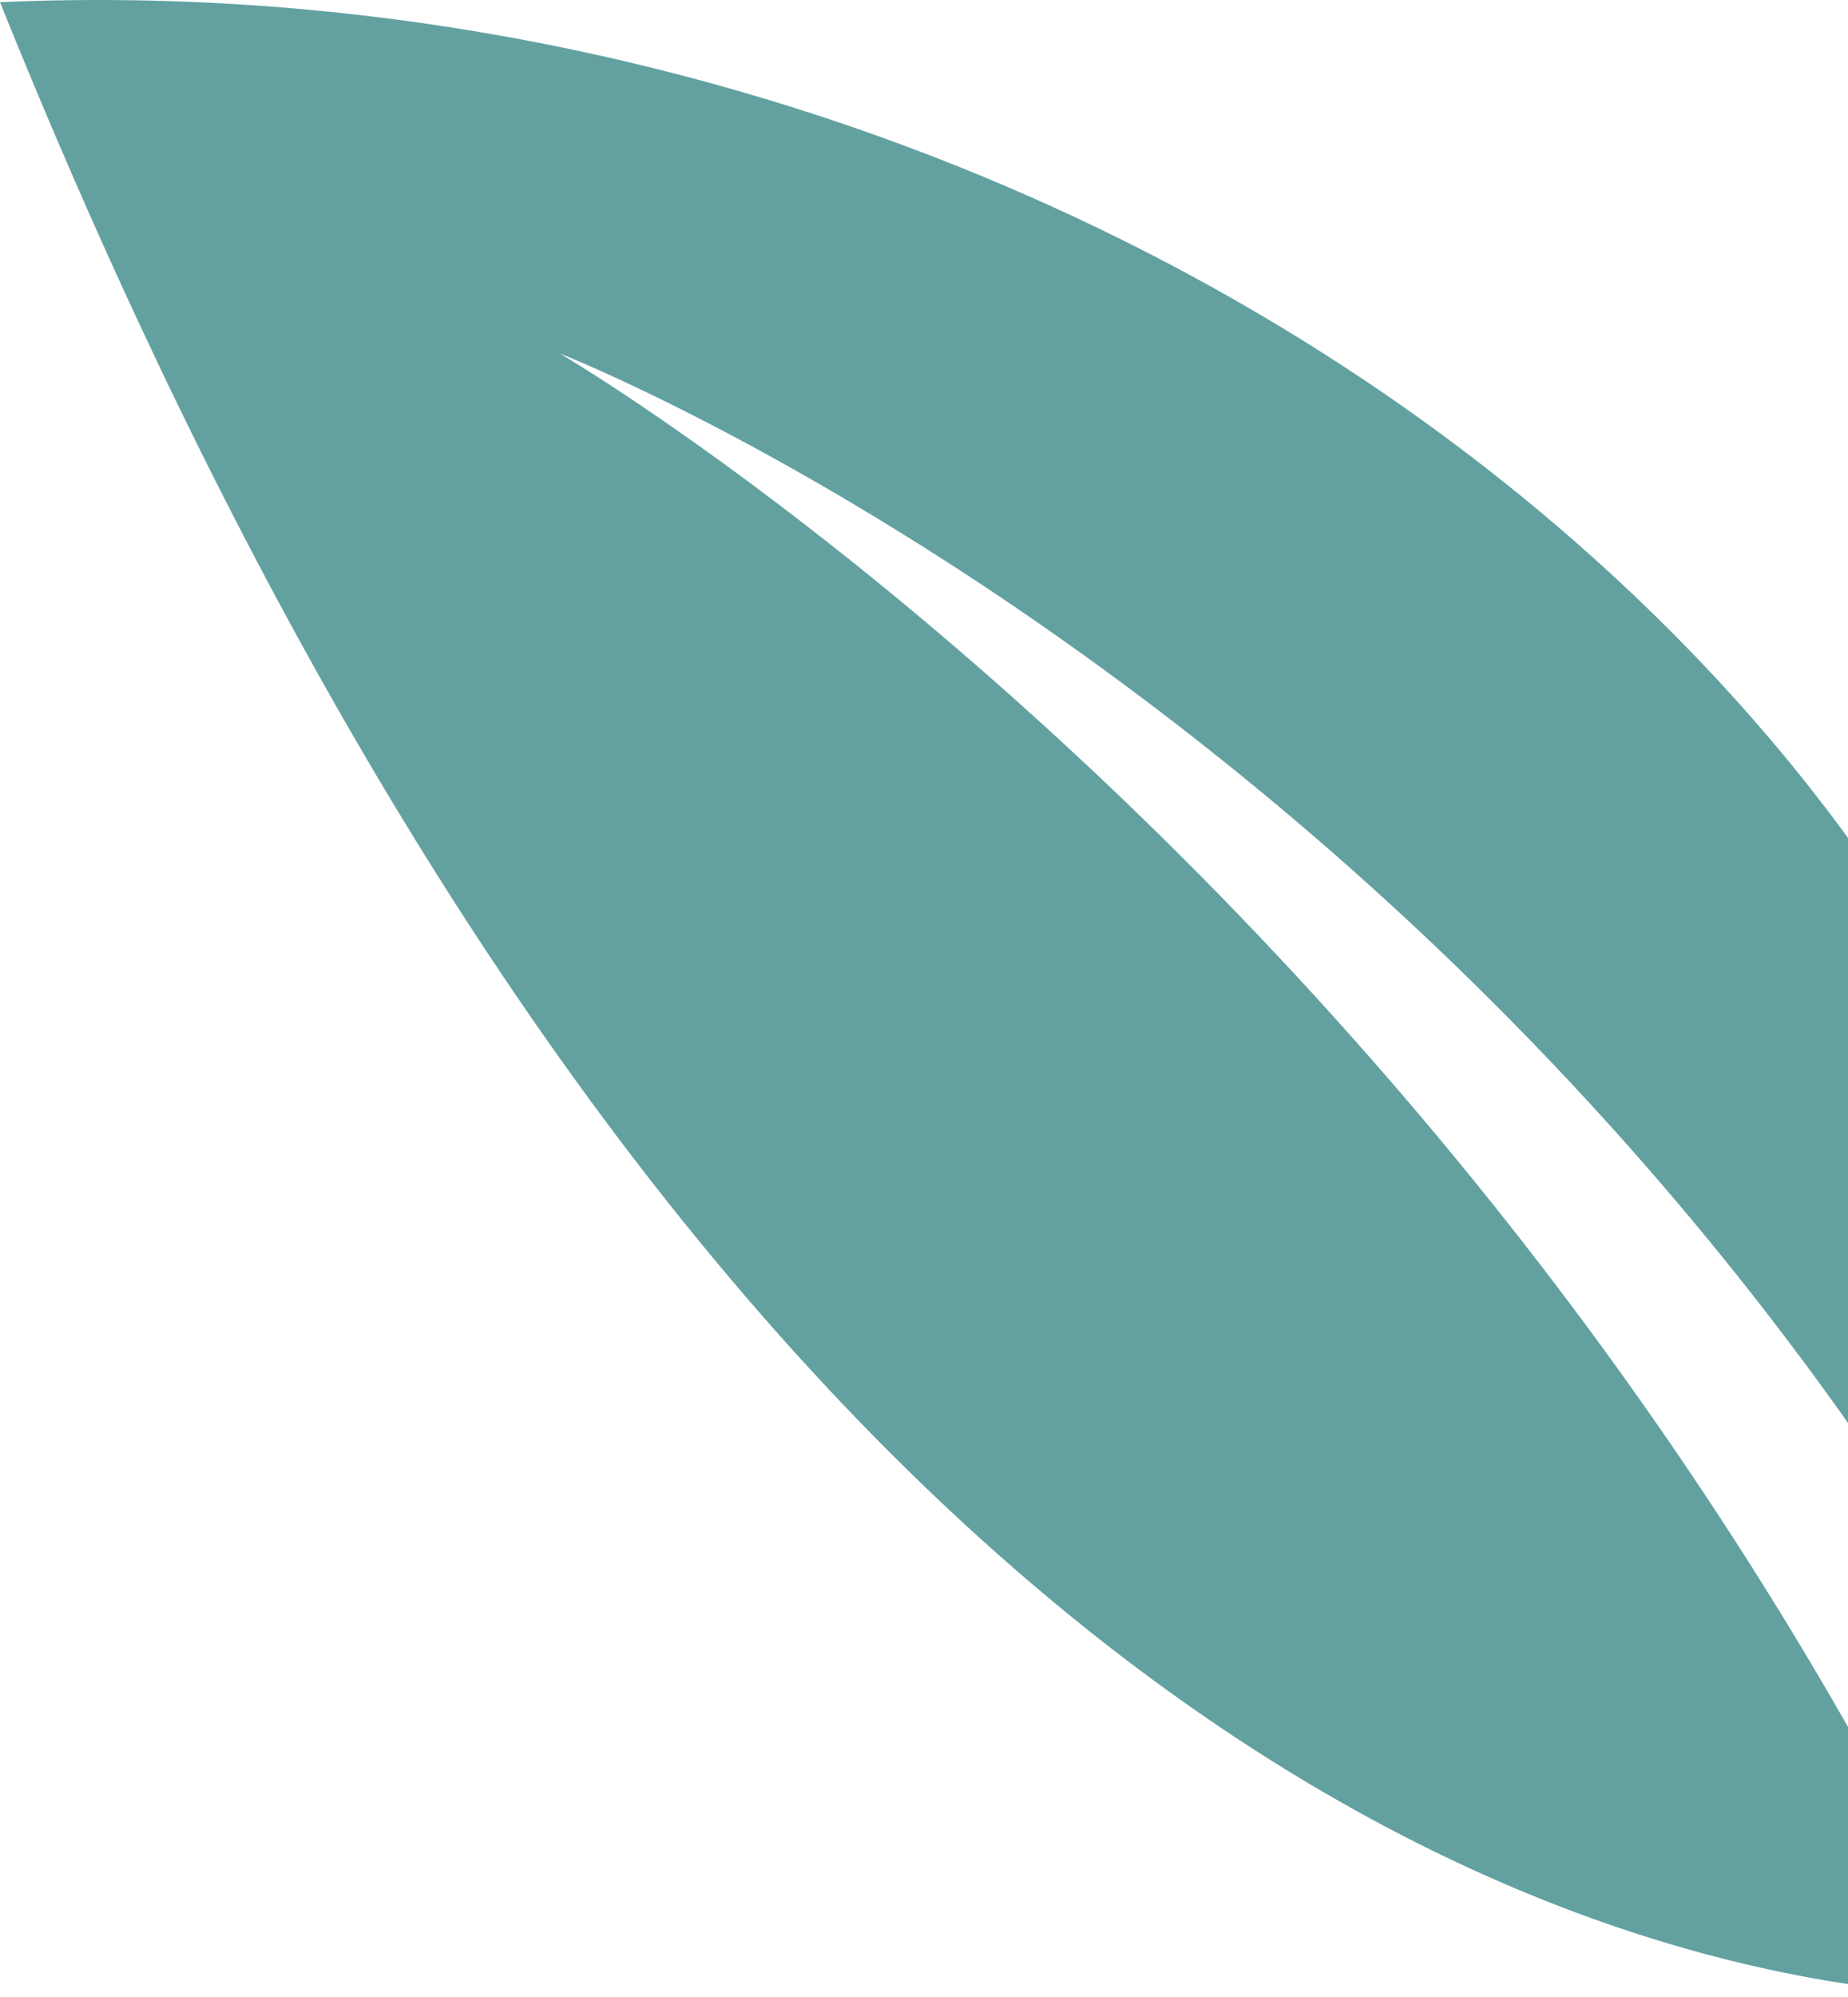 <svg width="125" height="135" fill="none" xmlns="http://www.w3.org/2000/svg"><path d="M144.972 114.33c.165 5.636-.423 10.07-1.275 13.491a.422.422 0 0 0-.065.194c-36.169-76.09-103.667-103.3-105.76-104.114 2.322 1.37 61.648 36.853 96.605 111.085-1.241.035 0 0-1.505-.064C107.952 133.75 47.355 117.751 0 .147c39.178-1.728 78.85 11.892 107.2 37.051 23.909 21.212 36.955 47.866 37.772 77.132z" fill="#63A1A1"/></svg>